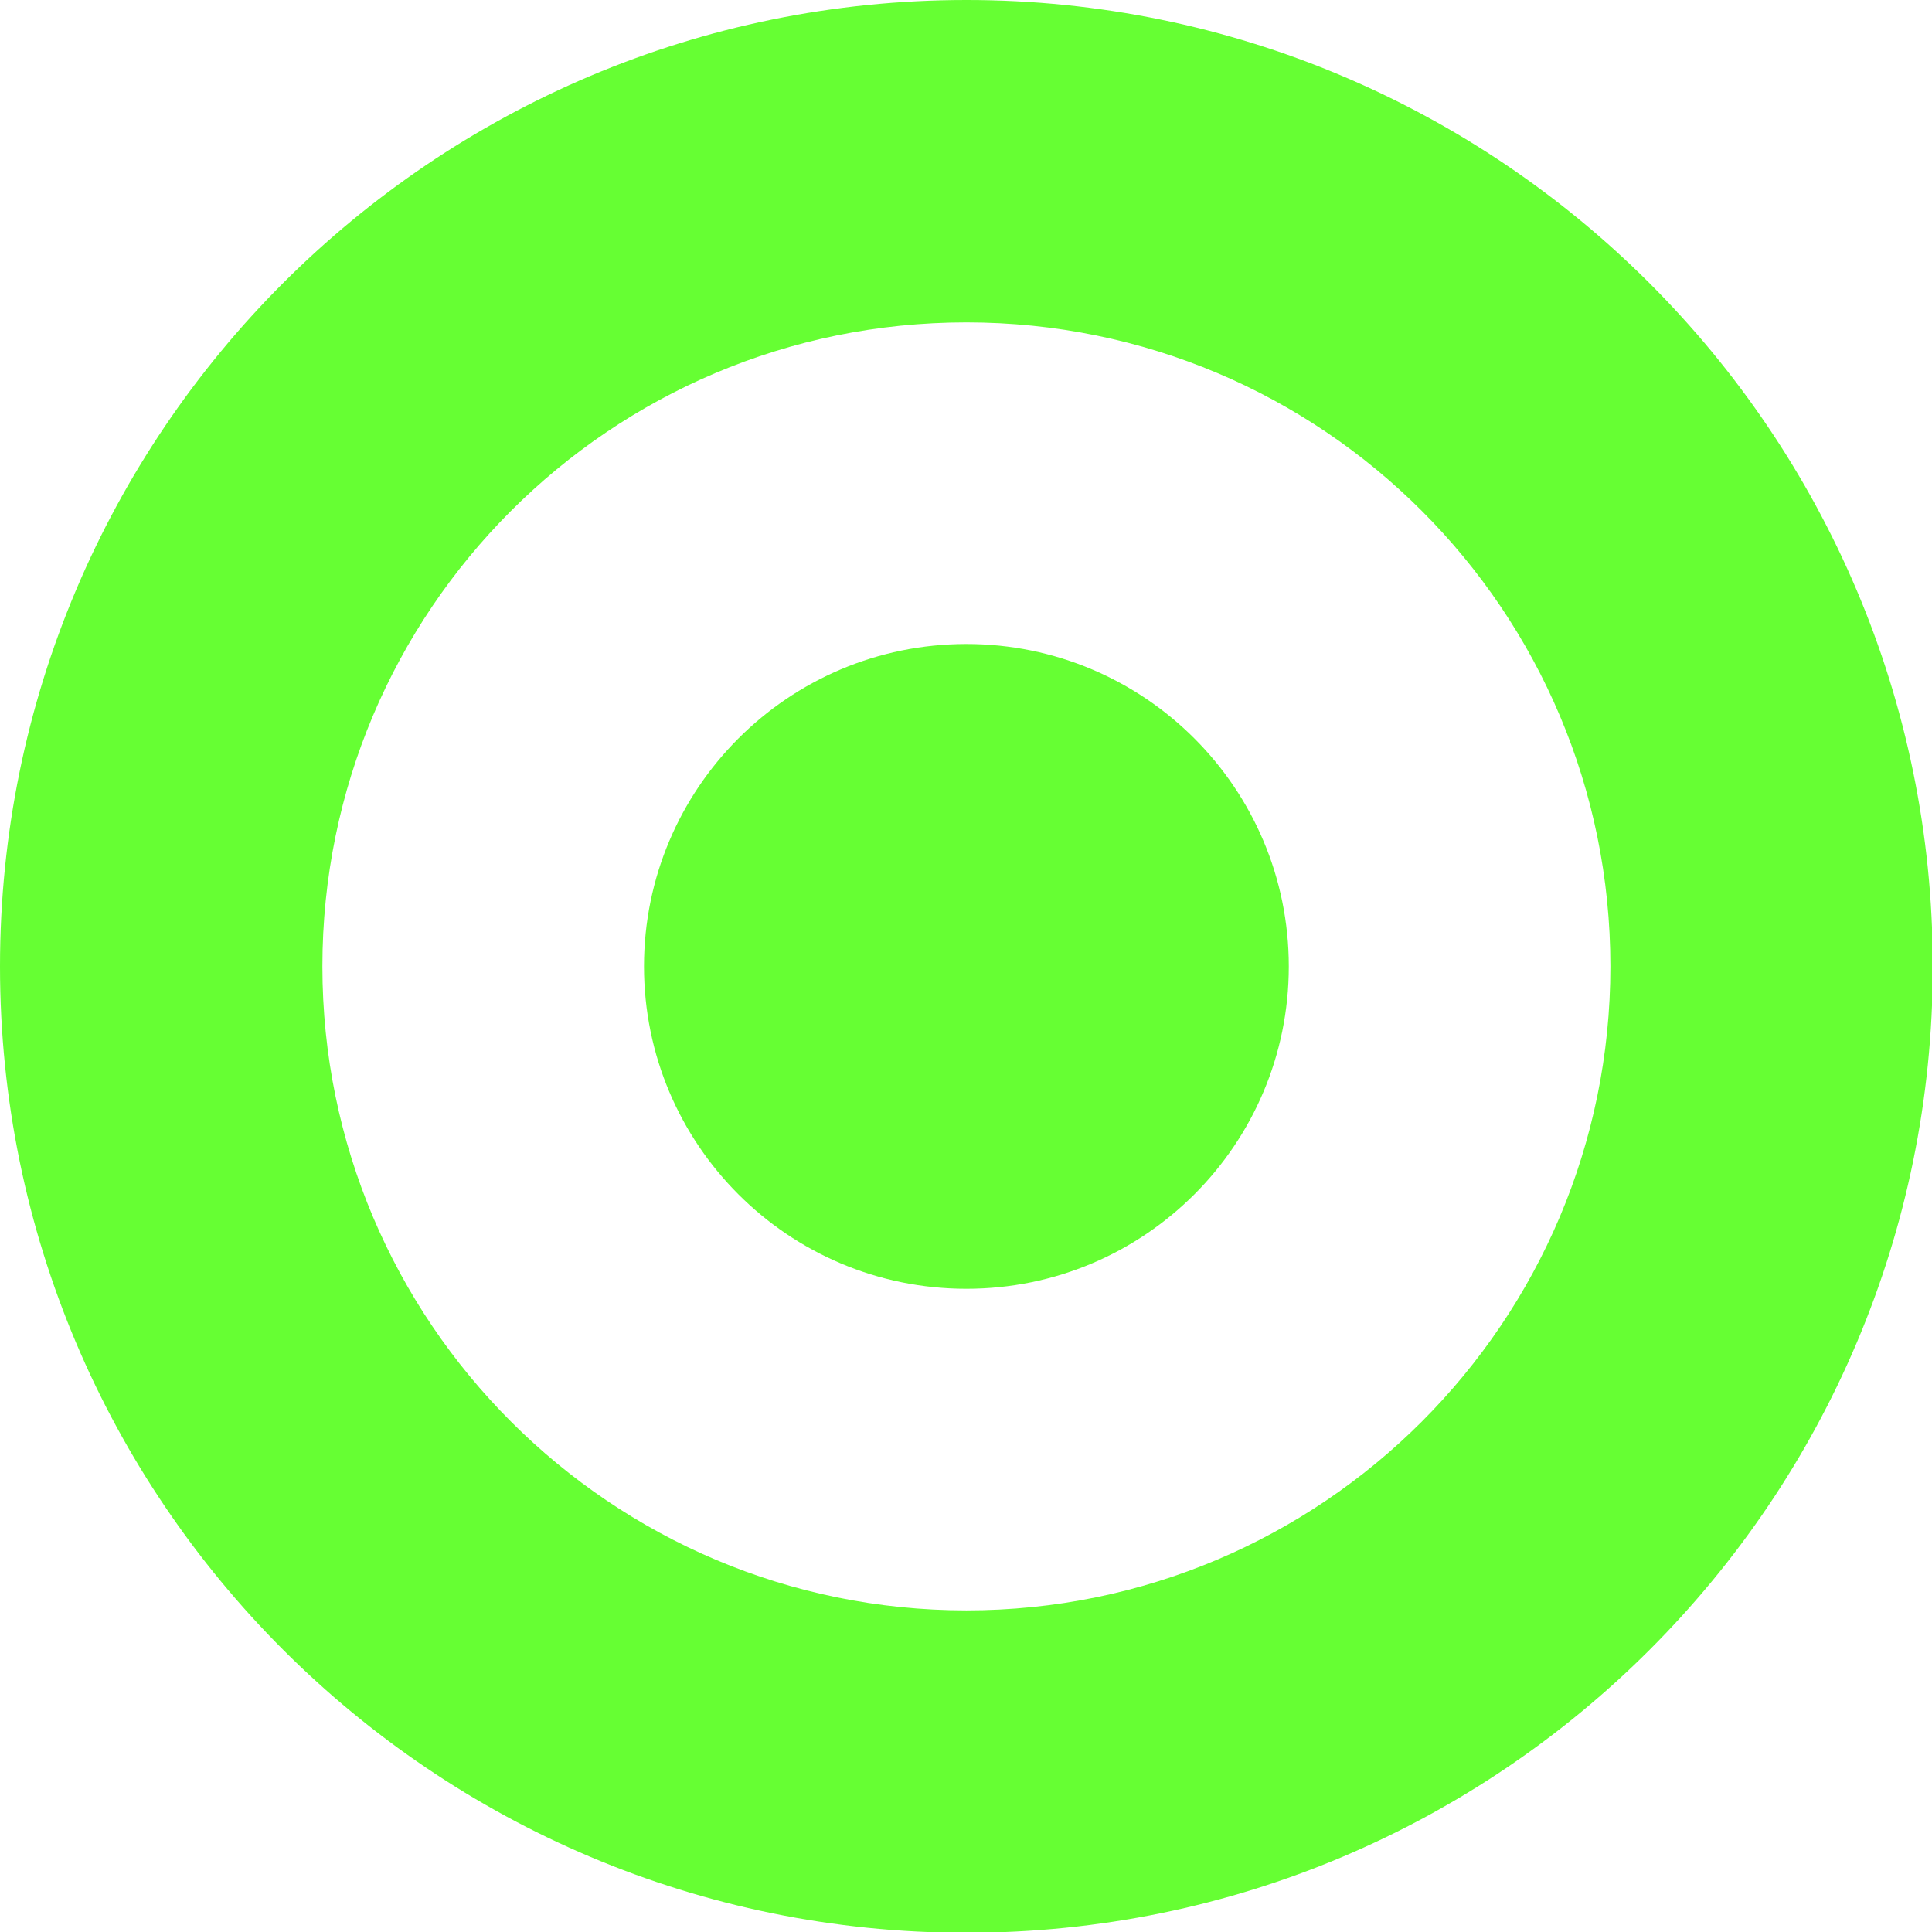 <?xml version="1.0" encoding="UTF-8"?>
<svg data-bbox="0 0 245.2 245.2" viewBox="0 0 245.1 245.1" xmlns="http://www.w3.org/2000/svg" data-type="color">
    <g>
        <path d="M122.6 0C54.9 0 0 54.9 0 122.6s54.9 122.6 122.6 122.6 122.6-54.9 122.6-122.6S190.2 0 122.6 0m0 204.3c-45.1 0-81.7-36.6-81.7-81.7s36.5-81.7 81.7-81.7 81.7 36.6 81.7 81.7-36.6 81.7-81.7 81.7" fill="#66ff33" data-color="1"/>
        <path fill="#66ff33" d="M163.5 122.6c0 22.588-18.312 40.9-40.9 40.9s-40.9-18.312-40.9-40.9 18.312-40.9 40.9-40.9 40.9 18.312 40.9 40.9" data-color="1"/>
    </g>
</svg>

